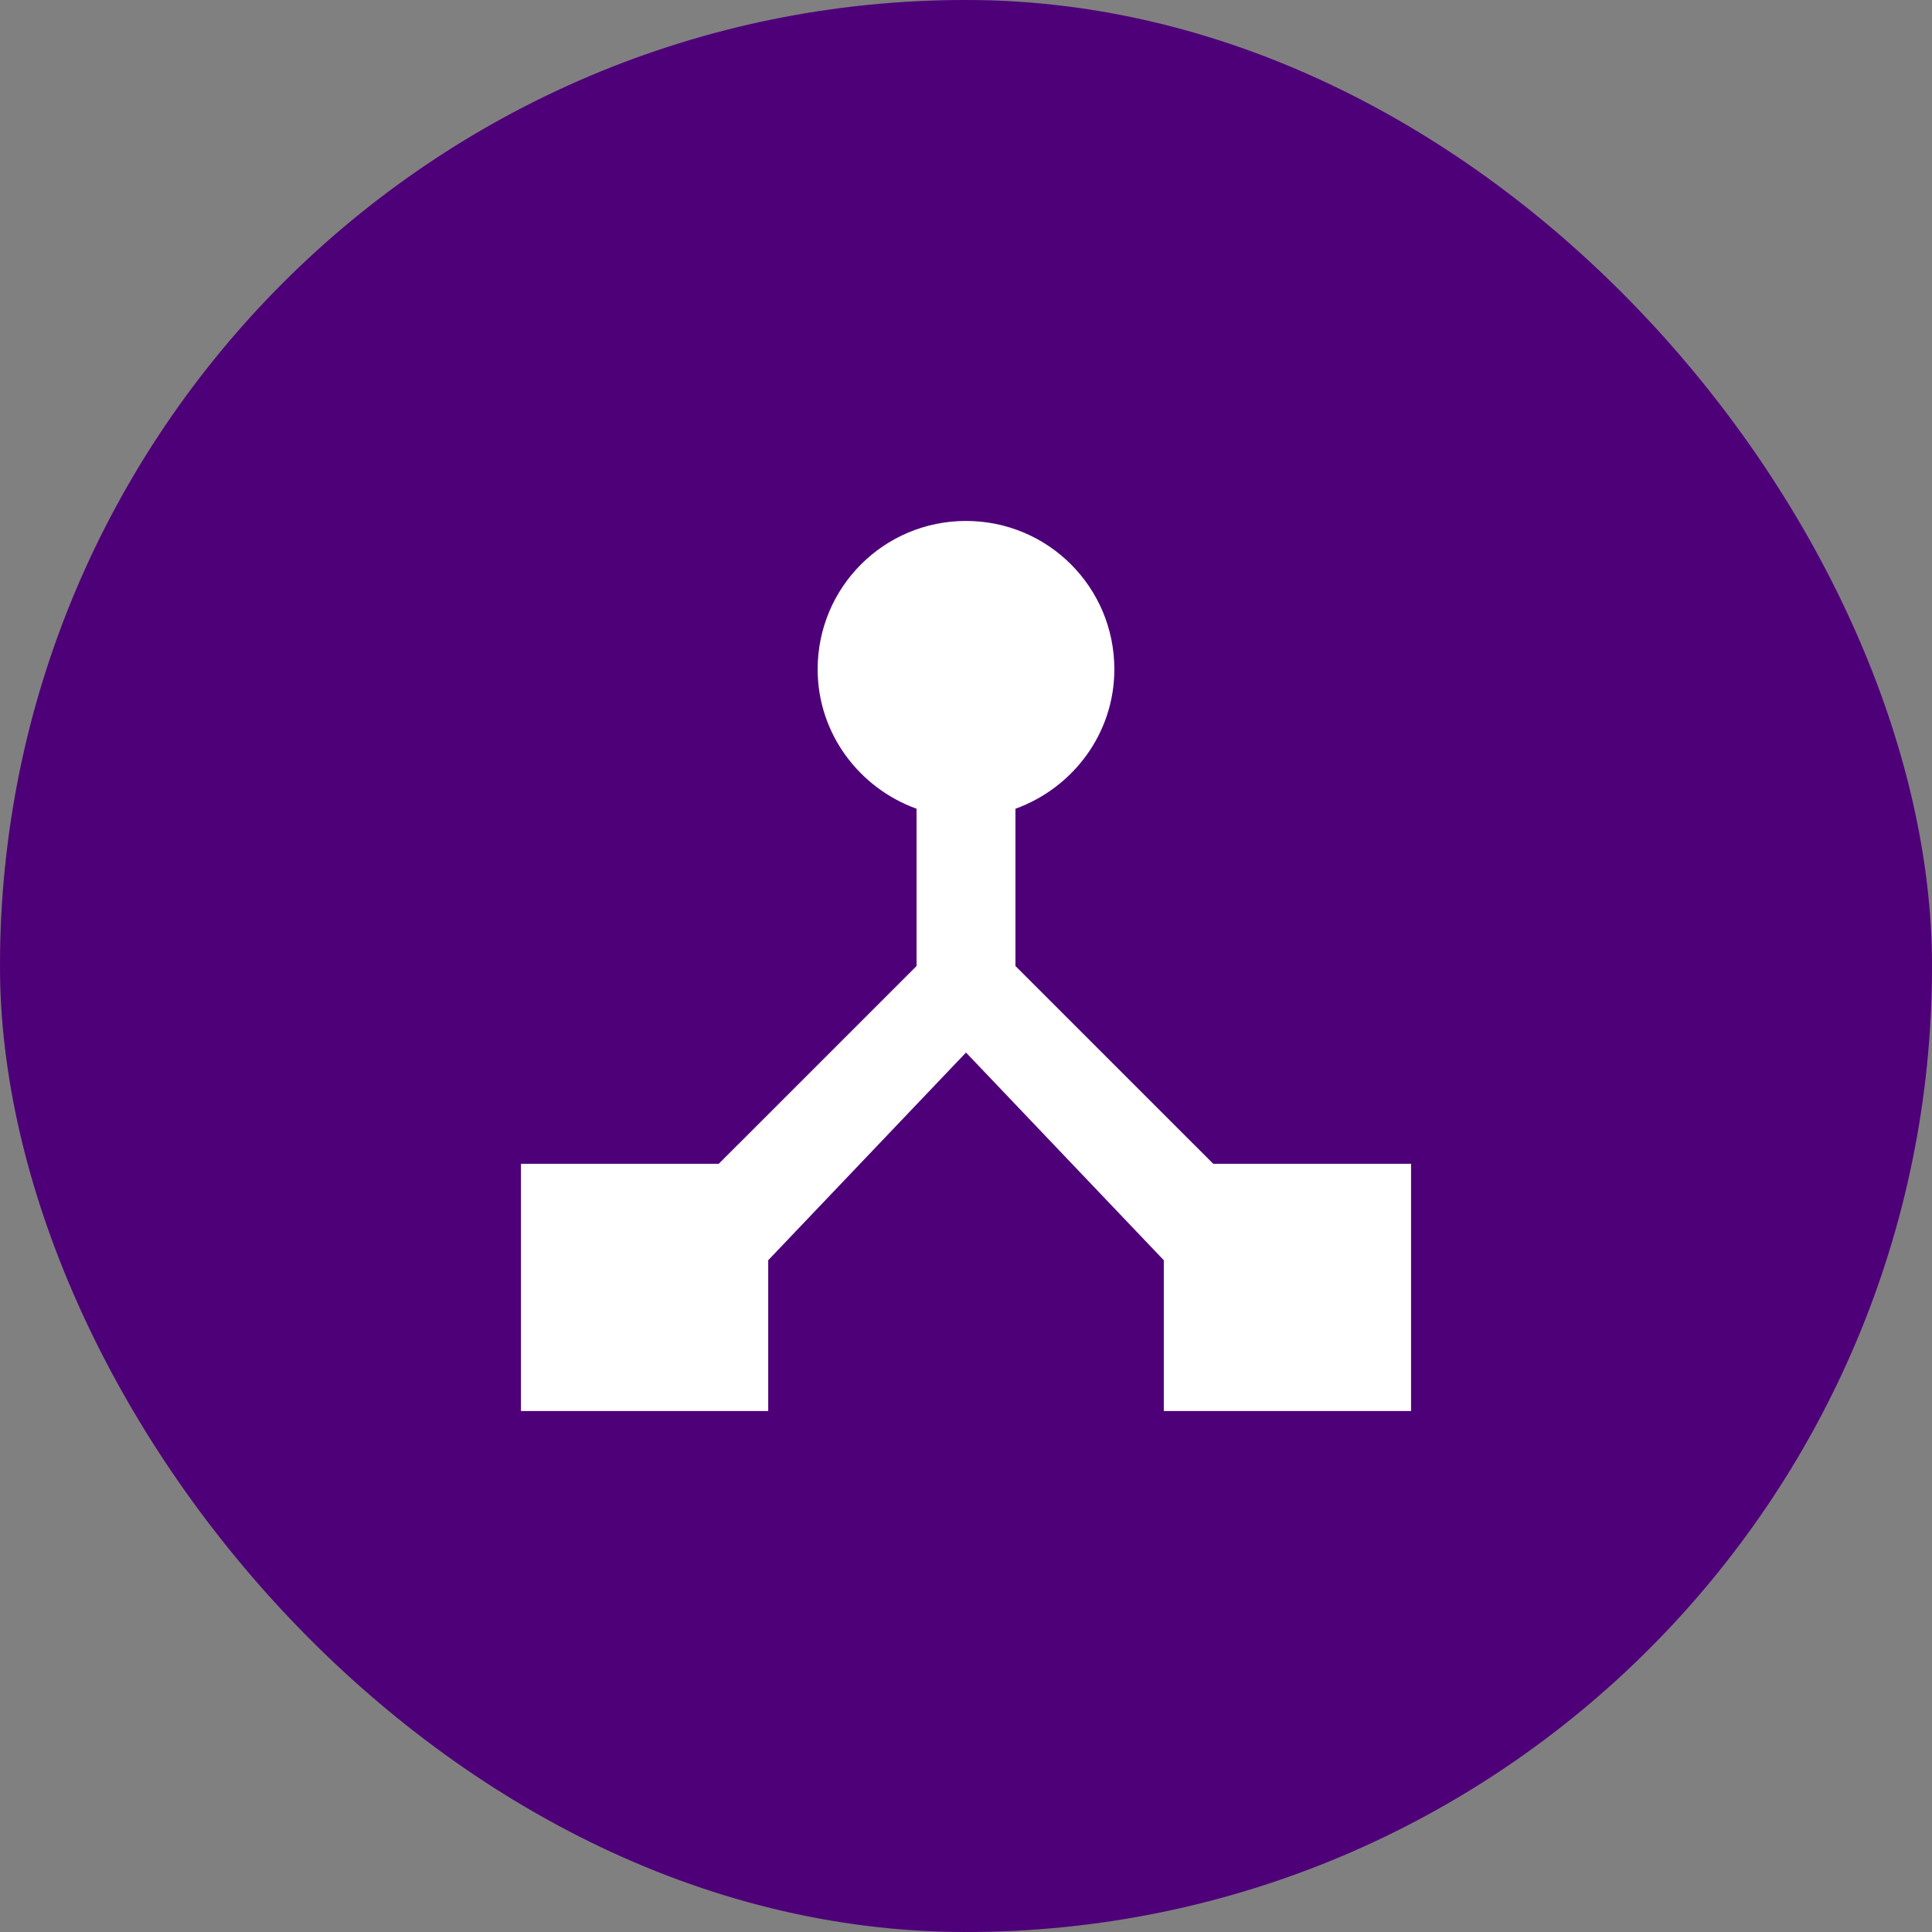 <svg xmlns="http://www.w3.org/2000/svg" width="140" height="140" viewBox="0 0 140 140" fill="none"><rect x="0" y="0" width="140" height="140" fill="#808080" stroke="none"/><rect width="140" height="140" rx="70" fill="#620096"></rect><rect width="140" height="140" rx="70" fill="black" fill-opacity="0.2"></rect><path d="M87.917 84.333L73.583 70V58.605C77.74 57.1 80.75 53.158 80.75 48.5C80.75 42.552 75.948 37.75 70 37.75C64.052 37.75 59.25 42.552 59.25 48.5C59.25 53.158 62.26 57.1 66.417 58.605V70L52.083 84.333H37.75V102.25H55.667V91.321L70 76.271L84.333 91.321V102.25H102.25V84.333H87.917Z" fill="white"></path></svg>